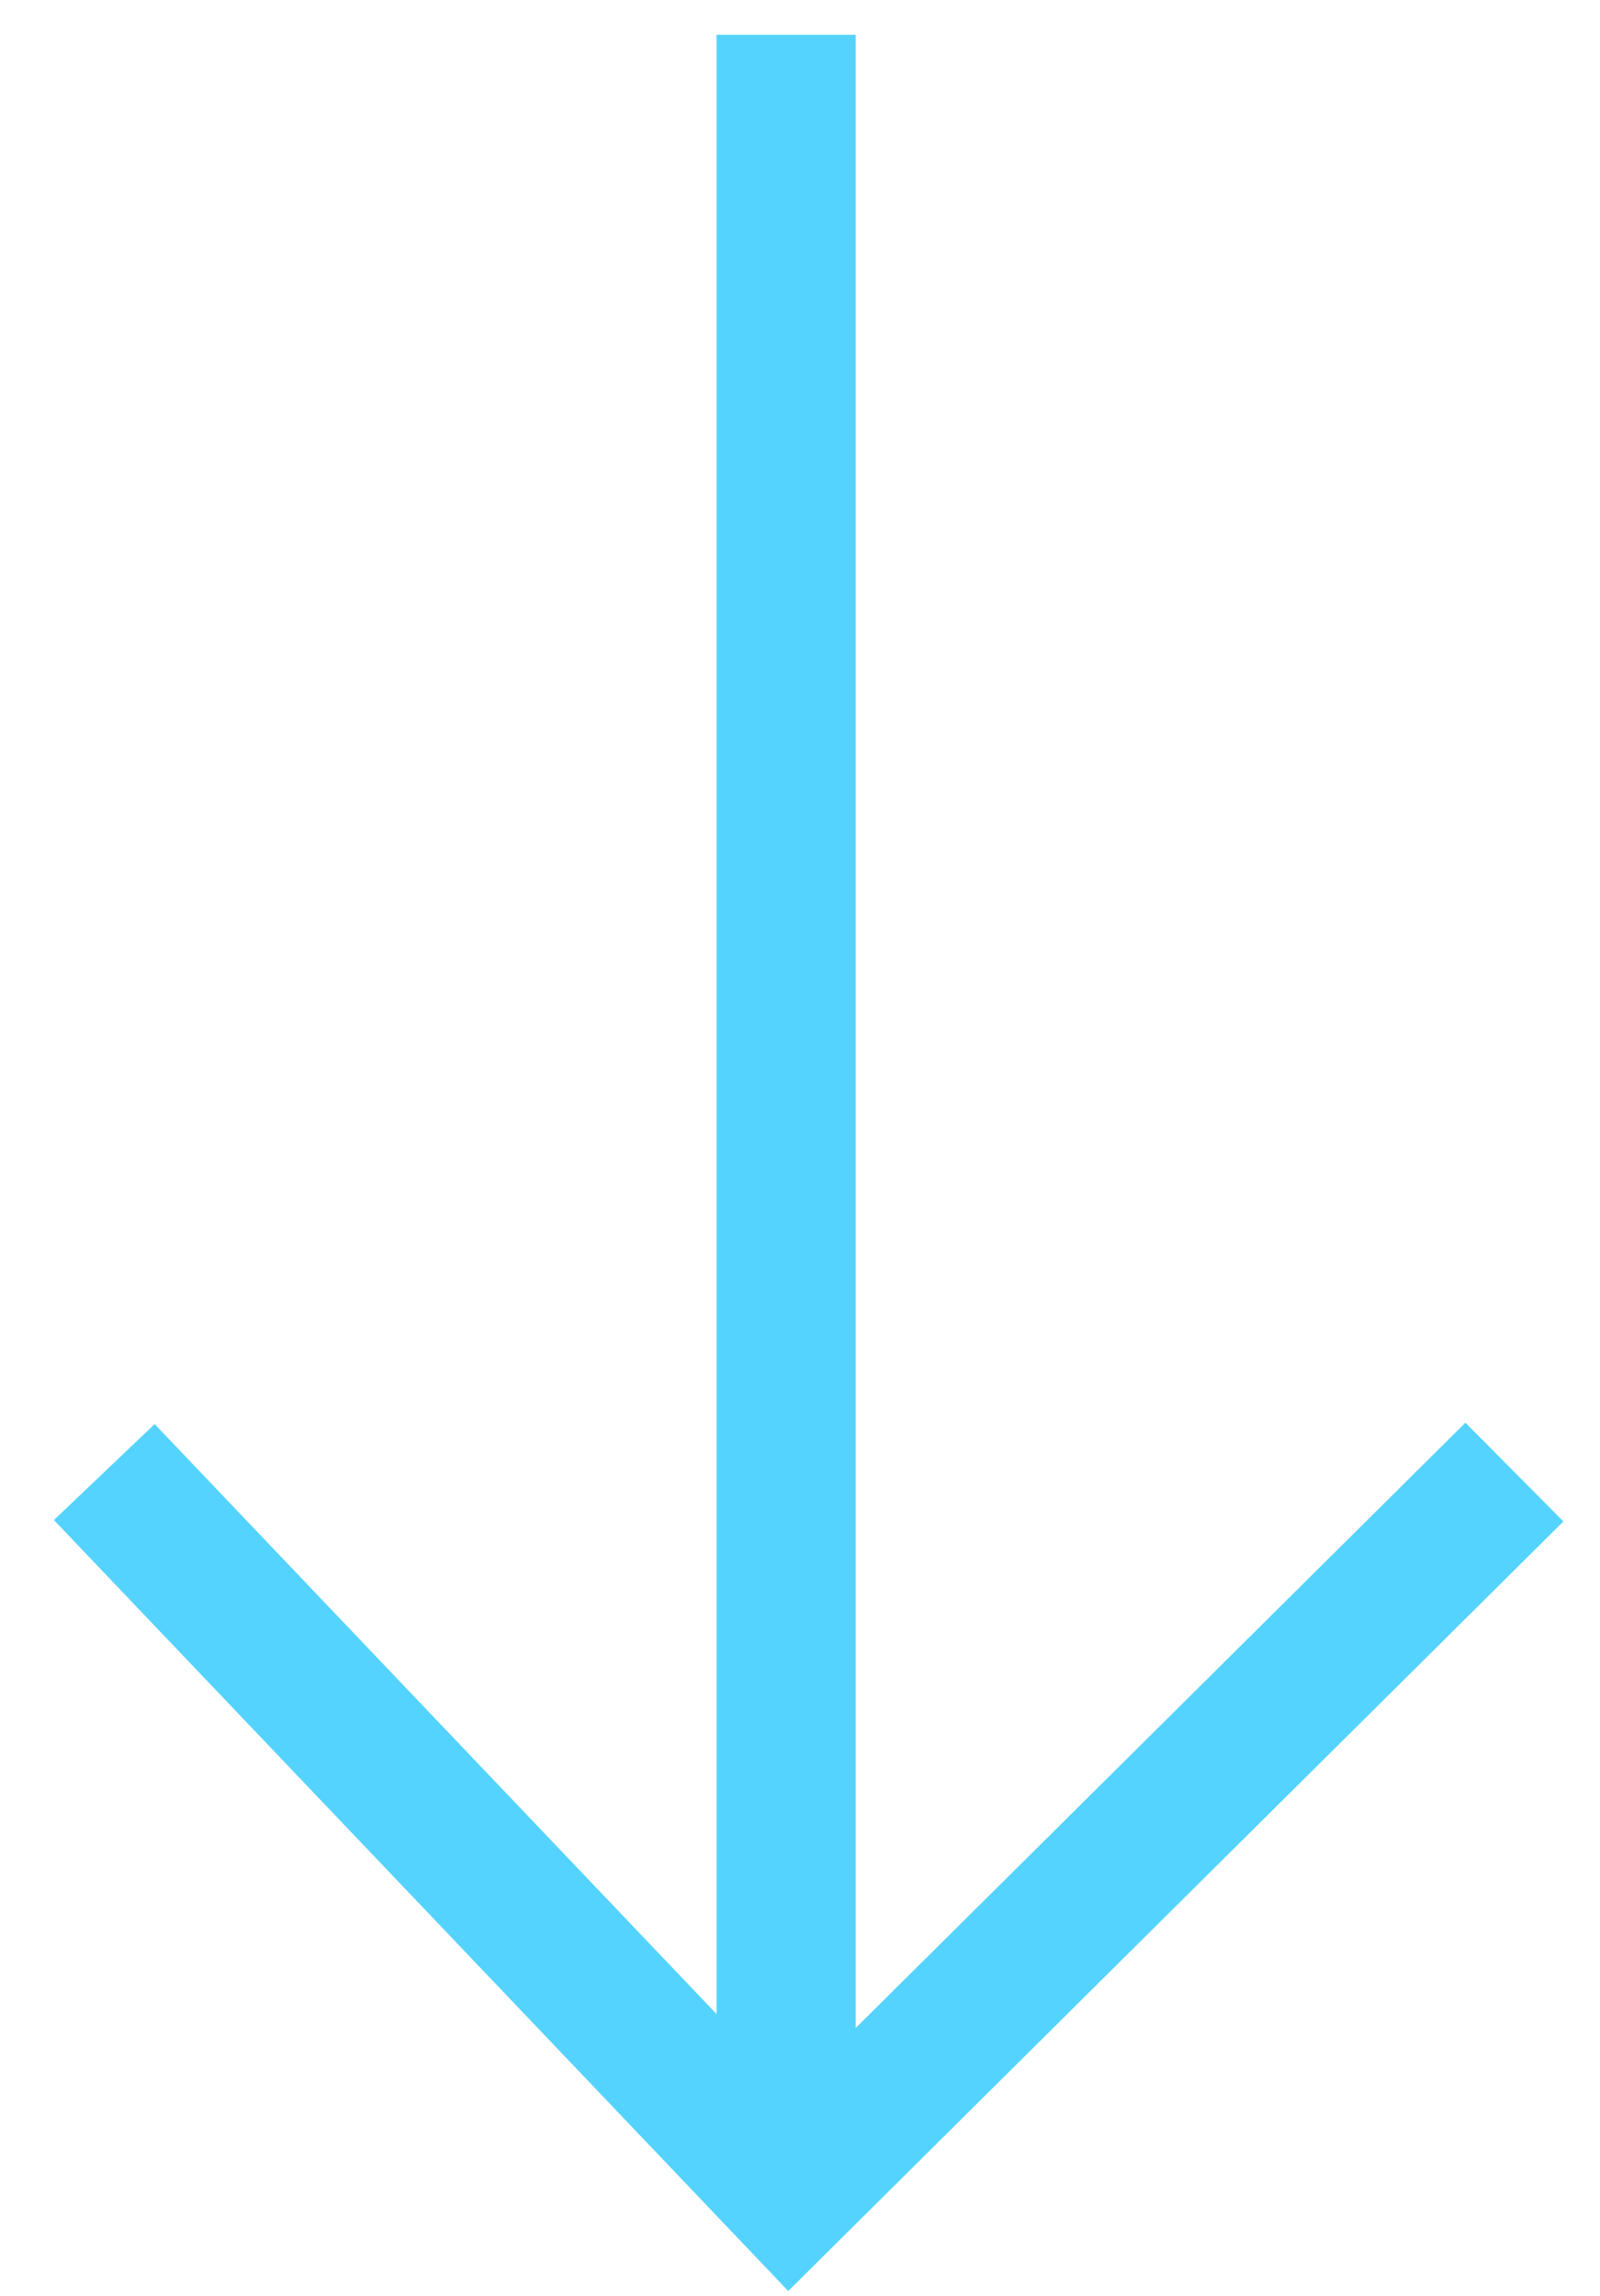 <?xml version="1.0" encoding="UTF-8"?>
<svg width="23px" height="33px" viewBox="0 0 23 33" version="1.1" xmlns="http://www.w3.org/2000/svg" xmlns:xlink="http://www.w3.org/1999/xlink">
    <!-- Generator: Sketch 53.2 (72643) - https://sketchapp.com -->
    <title>Arrow Left</title>
    <desc>Created with Sketch.</desc>
    <g id="Page-1" stroke="none" stroke-width="1" fill="none" fill-rule="evenodd">
        <g id="Homepage-Design" transform="translate(-115, -670)" stroke="#55D3FF" stroke-width="2">
            <g id="Arrow-Left" transform="translate(127, 686.5) rotate(270) translate(-127, -686.5) translate(112, 676)">
                <g>
                    <polyline id="Path-181-Copy-4" transform="translate(5.171, 10.135) rotate(-180) translate(-5.171, -10.135) " points="1.13686838e-13 1.13686838e-13 10.342 10.419 1.13686838e-13 20.271"></polyline>
                    <path d="M2.143,9.8 L30,9.8" id="Line" stroke-linecap="square"></path>
                </g>
            </g>
        </g>
    </g>
</svg>